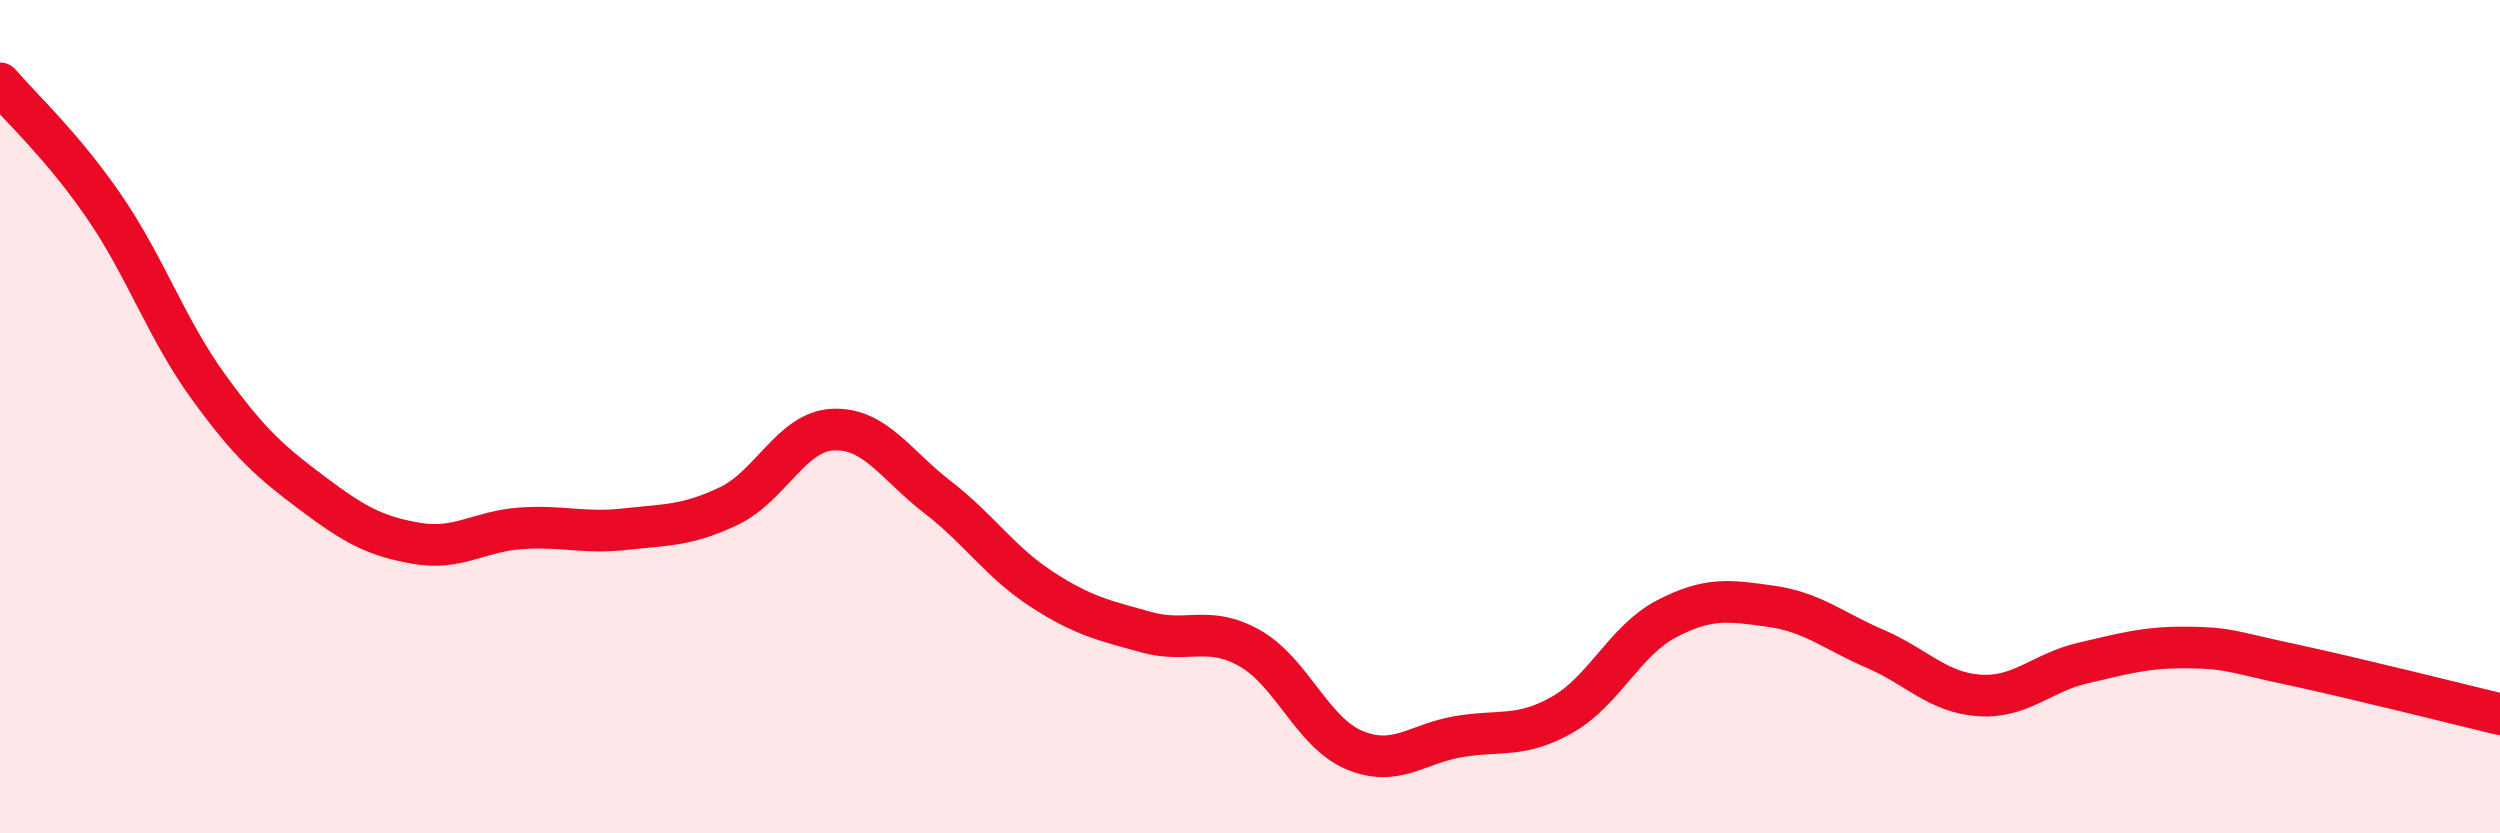 
    <svg width="60" height="20" viewBox="0 0 60 20" xmlns="http://www.w3.org/2000/svg">
      <path
        d="M 0,2 C 0.5,2.59 1.5,3.5 2.5,4.96 C 3.5,6.42 4,7.9 5,9.28 C 6,10.66 6.5,11.09 7.5,11.84 C 8.5,12.59 9,12.87 10,13.04 C 11,13.21 11.5,12.75 12.5,12.68 C 13.5,12.61 14,12.81 15,12.7 C 16,12.59 16.5,12.62 17.5,12.14 C 18.5,11.66 19,10.35 20,10.31 C 21,10.27 21.5,11.16 22.5,11.93 C 23.5,12.7 24,13.49 25,14.14 C 26,14.79 26.5,14.89 27.5,15.17 C 28.5,15.45 29,14.99 30,15.56 C 31,16.13 31.5,17.58 32.5,18 C 33.5,18.42 34,17.85 35,17.68 C 36,17.51 36.5,17.72 37.5,17.15 C 38.5,16.58 39,15.37 40,14.85 C 41,14.33 41.5,14.41 42.5,14.55 C 43.5,14.69 44,15.14 45,15.57 C 46,16 46.5,16.62 47.5,16.69 C 48.5,16.76 49,16.14 50,15.91 C 51,15.68 51.5,15.53 52.5,15.54 C 53.5,15.55 53.5,15.63 55,15.95 C 56.5,16.27 59,16.9 60,17.14L60 20L0 20Z"
        fill="#EB0A25"
        opacity="0.1"
        stroke-linecap="round"
        stroke-linejoin="round"
      />
      <path
        d="M 0,2 C 0.5,2.59 1.5,3.5 2.5,4.96 C 3.5,6.42 4,7.9 5,9.28 C 6,10.66 6.5,11.09 7.5,11.84 C 8.5,12.59 9,12.87 10,13.04 C 11,13.21 11.5,12.75 12.5,12.68 C 13.5,12.61 14,12.81 15,12.7 C 16,12.59 16.5,12.62 17.5,12.14 C 18.5,11.66 19,10.35 20,10.31 C 21,10.27 21.5,11.16 22.5,11.93 C 23.5,12.7 24,13.49 25,14.14 C 26,14.79 26.5,14.89 27.5,15.17 C 28.5,15.45 29,14.99 30,15.56 C 31,16.13 31.5,17.58 32.5,18 C 33.5,18.42 34,17.85 35,17.68 C 36,17.51 36.5,17.72 37.5,17.15 C 38.5,16.58 39,15.37 40,14.85 C 41,14.33 41.5,14.41 42.5,14.55 C 43.5,14.69 44,15.14 45,15.57 C 46,16 46.5,16.62 47.5,16.69 C 48.5,16.76 49,16.14 50,15.91 C 51,15.68 51.5,15.53 52.5,15.54 C 53.5,15.55 53.5,15.63 55,15.95 C 56.5,16.27 59,16.9 60,17.14"
        stroke="#EB0A25"
        stroke-width="1"
        fill="none"
        stroke-linecap="round"
        stroke-linejoin="round"
      />
    </svg>
  